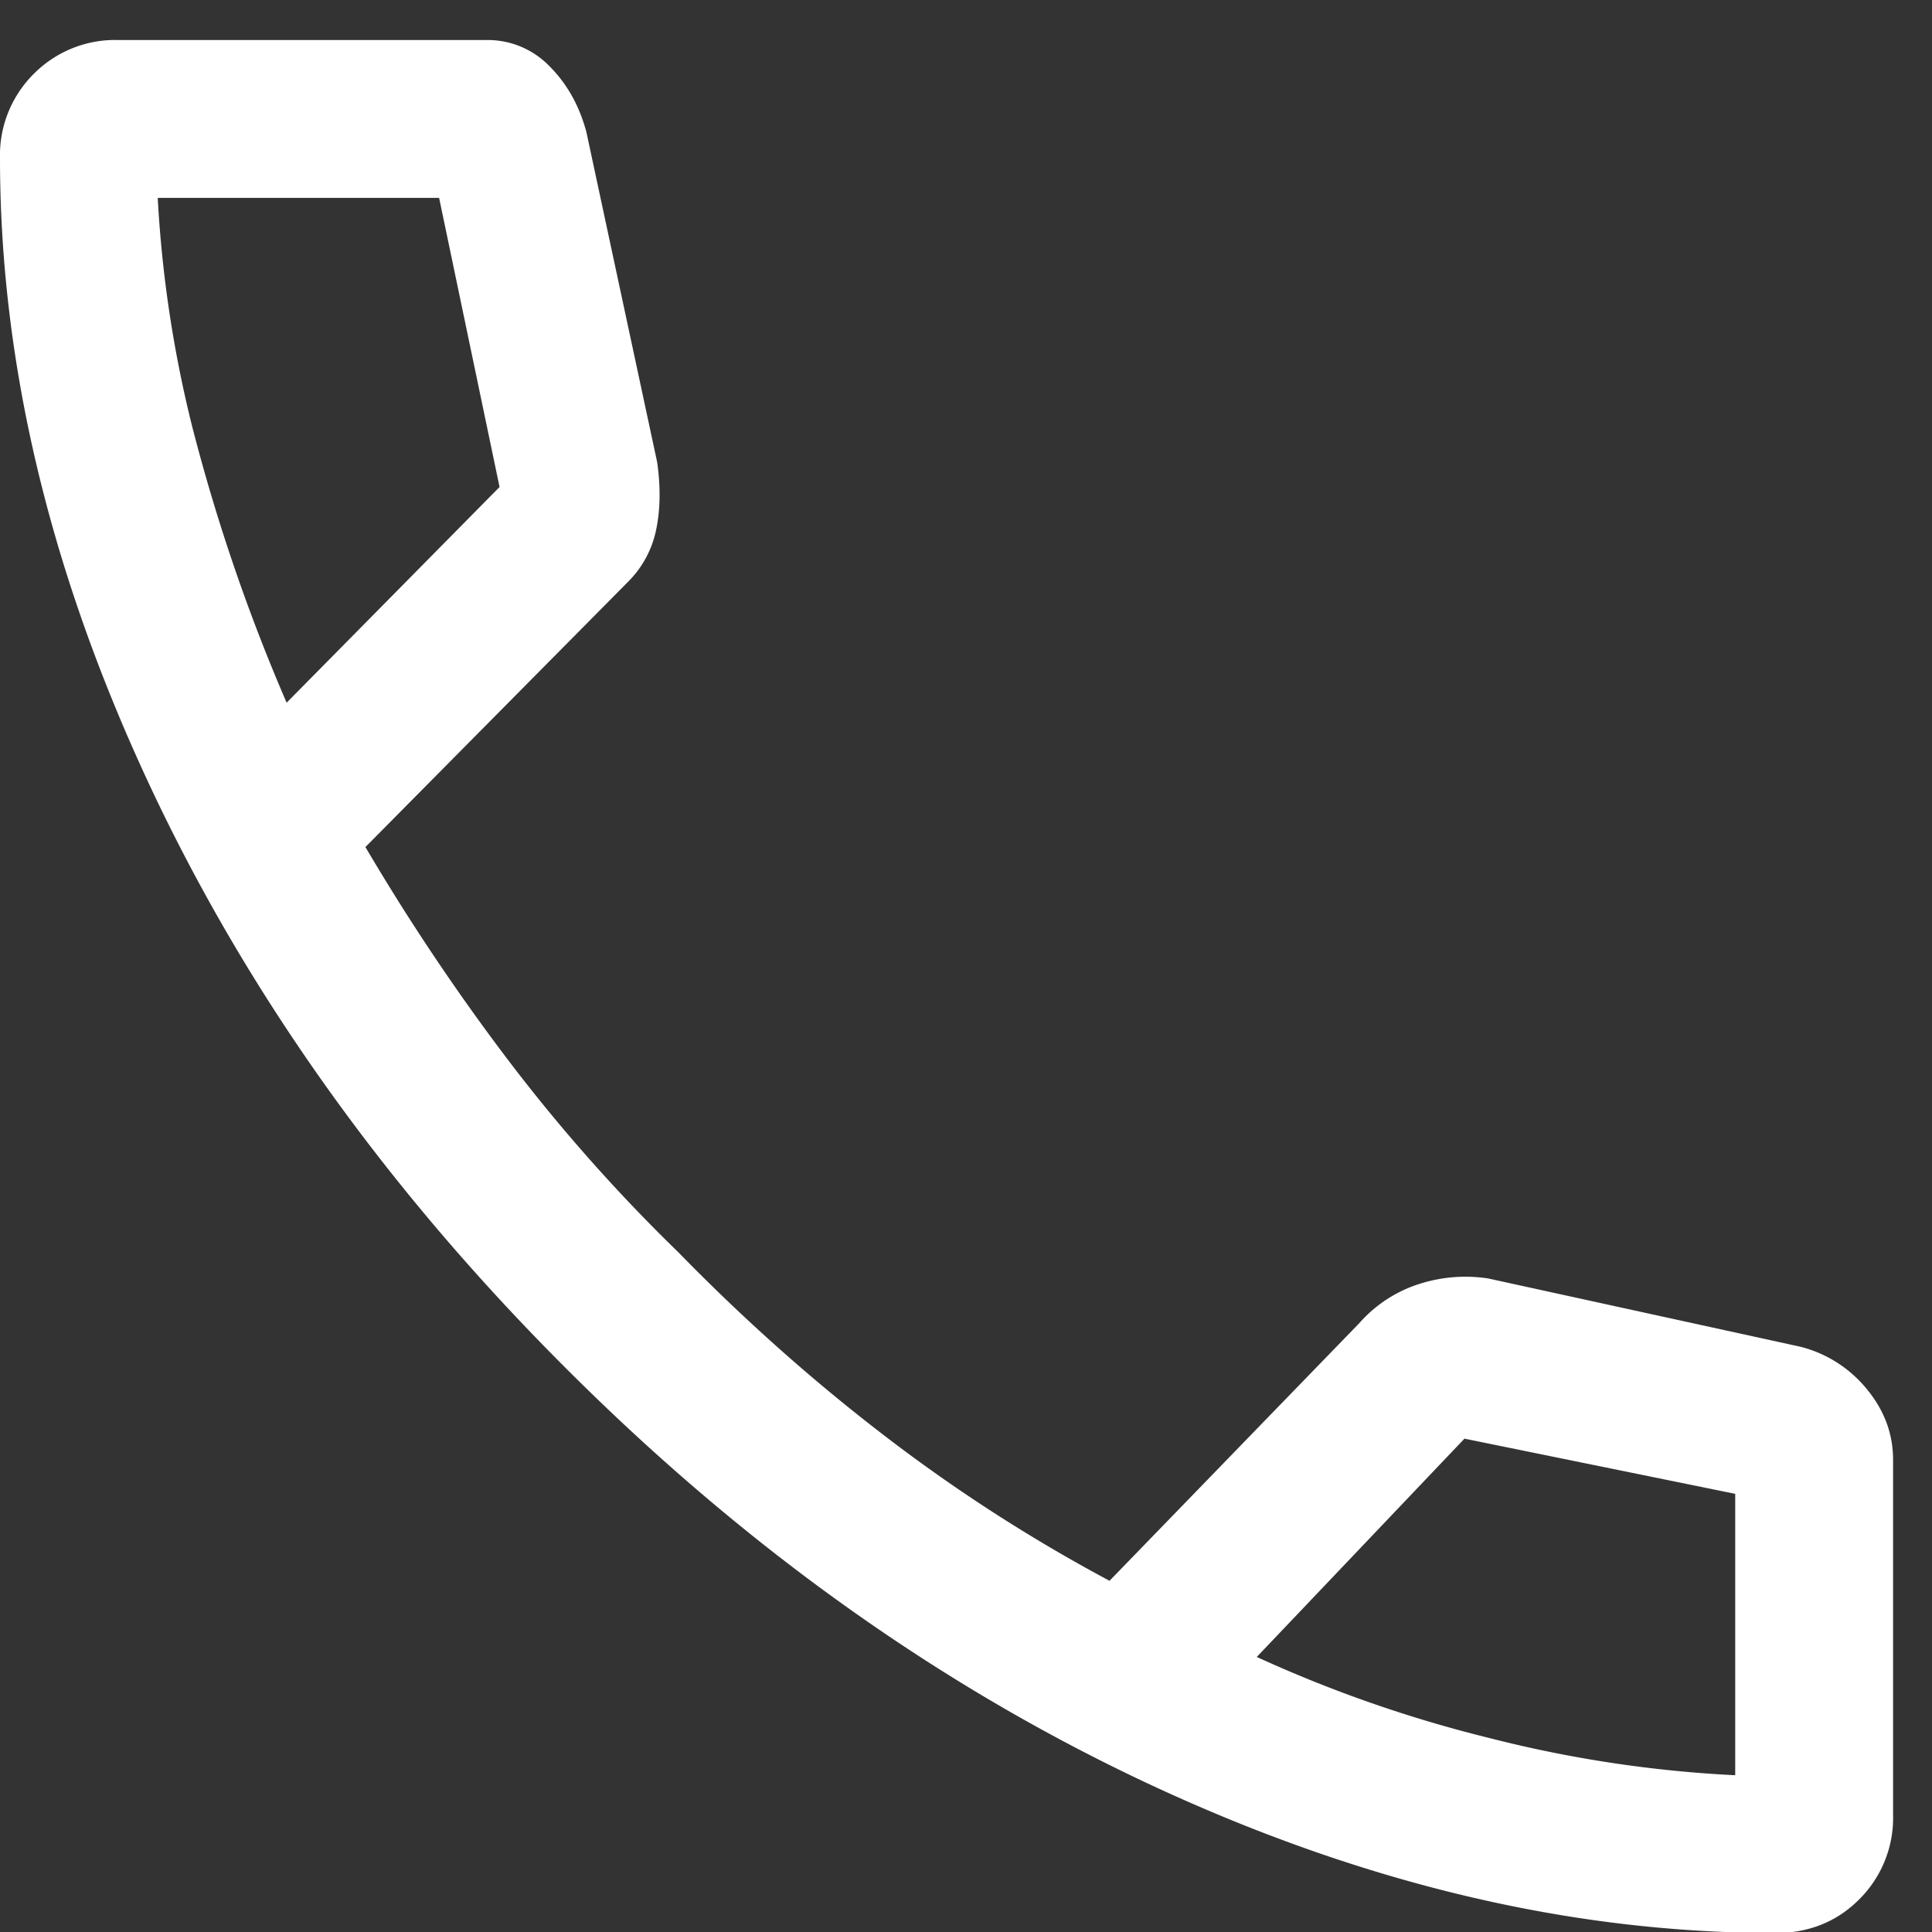 <?xml version="1.0" encoding="UTF-8"?>
<svg xmlns="http://www.w3.org/2000/svg" width="14" height="14" viewBox="0 0 14 14">
  <rect x="0" y="0" width="14" height="14" fill="#333333" stroke="none"/>
  <g>
    <g>
      <path fill="#fff" d="M10.612 10.425l1.962.4v2.039a8.945 8.945 0 0 1-1.771-.267 9.513 9.513 0 0 1-1.696-.59zM1.4 3.12a8.77 8.77 0 0 1-.257-1.686h2.039l.438 2.095-1.543 1.563A13.505 13.505 0 0 1 1.4 3.119zm11.46 10.888c.245 0 .45-.081.613-.245a.831.831 0 0 0 .245-.612v-2.572c0-.19-.064-.36-.191-.514a.91.91 0 0 0-.476-.305l-2.268-.496a1.093 1.093 0 0 0-.492.038.971.971 0 0 0-.441.286l-1.81 1.867a11.806 11.806 0 0 1-1.638-1.057c-.521-.4-1.017-.842-1.487-1.324A12.368 12.368 0 0 1 3.696 7.7a15.916 15.916 0 0 1-1.048-1.562l1.901-1.92a.743.743 0 0 0 .205-.376c.031-.146.034-.31.008-.493L4.249.956c-.051-.19-.14-.349-.267-.476a.623.623 0 0 0-.457-.19H.857a.83.83 0 0 0-.612.245.83.83 0 0 0-.245.612C0 2.62.356 4.122 1.067 5.653c.711 1.53 1.721 2.95 3.03 4.258 1.307 1.308 2.727 2.318 4.257 3.03 1.53.71 3.033 1.066 4.506 1.066z"></path>
    </g>
  </g>
</svg>
